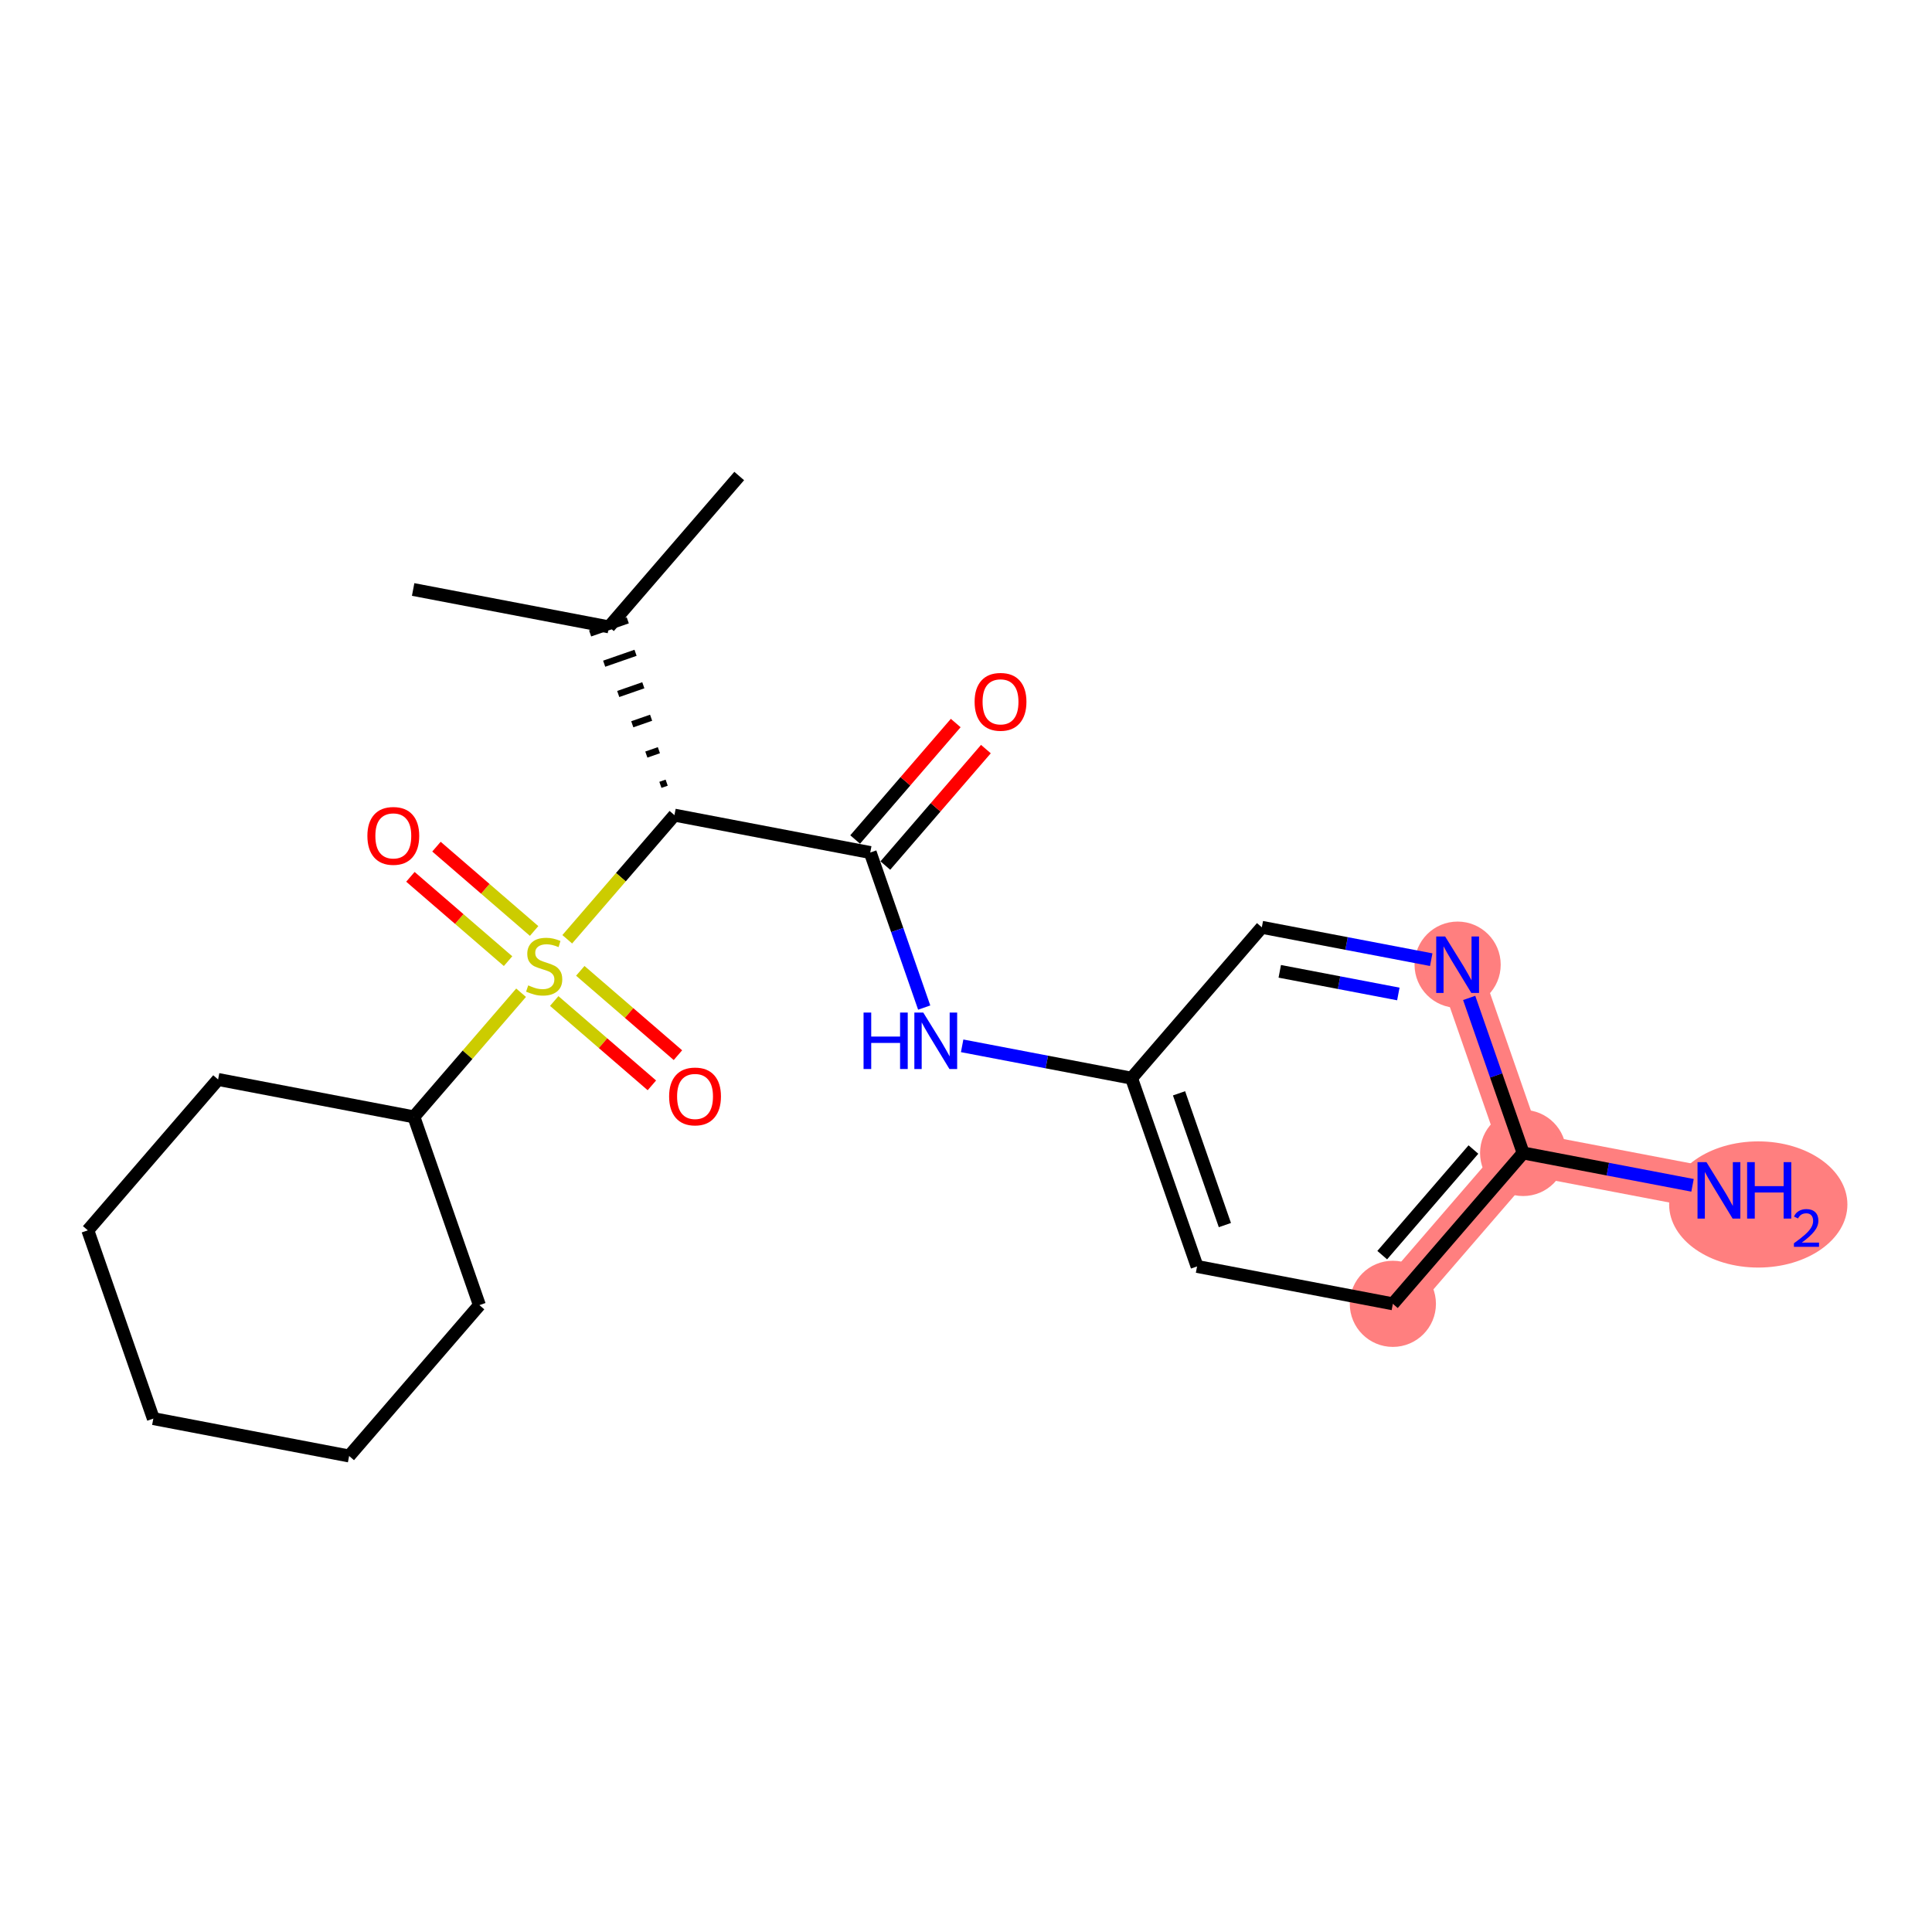 <?xml version='1.0' encoding='iso-8859-1'?>
<svg version='1.1' baseProfile='full'
              xmlns='http://www.w3.org/2000/svg'
                      xmlns:rdkit='http://www.rdkit.org/xml'
                      xmlns:xlink='http://www.w3.org/1999/xlink'
                  xml:space='preserve'
width='300px' height='300px' viewBox='0 0 300 300'>
<!-- END OF HEADER -->
<rect style='opacity:1.0;fill:#FFFFFF;stroke:none' width='300' height='300' x='0' y='0'> </rect>
<rect style='opacity:1.0;fill:#FFFFFF;stroke:none' width='300' height='300' x='0' y='0'> </rect>
<path d='M 216.282,202.458 L 236.512,179.032' style='fill:none;fill-rule:evenodd;stroke:#FF7F7F;stroke-width:6.6px;stroke-linecap:butt;stroke-linejoin:miter;stroke-opacity:1' />
<path d='M 236.512,179.032 L 266.914,184.838' style='fill:none;fill-rule:evenodd;stroke:#FF7F7F;stroke-width:6.6px;stroke-linecap:butt;stroke-linejoin:miter;stroke-opacity:1' />
<path d='M 236.512,179.032 L 226.339,149.799' style='fill:none;fill-rule:evenodd;stroke:#FF7F7F;stroke-width:6.6px;stroke-linecap:butt;stroke-linejoin:miter;stroke-opacity:1' />
<ellipse cx='216.282' cy='202.458' rx='6.19' ry='6.19'  style='fill:#FF7F7F;fill-rule:evenodd;stroke:#FF7F7F;stroke-width:1.0px;stroke-linecap:butt;stroke-linejoin:miter;stroke-opacity:1' />
<ellipse cx='236.512' cy='179.032' rx='6.19' ry='6.19'  style='fill:#FF7F7F;fill-rule:evenodd;stroke:#FF7F7F;stroke-width:1.0px;stroke-linecap:butt;stroke-linejoin:miter;stroke-opacity:1' />
<ellipse cx='273.023' cy='187.03' rx='13.34' ry='9.297'  style='fill:#FF7F7F;fill-rule:evenodd;stroke:#FF7F7F;stroke-width:1.0px;stroke-linecap:butt;stroke-linejoin:miter;stroke-opacity:1' />
<ellipse cx='226.339' cy='149.799' rx='6.19' ry='6.198'  style='fill:#FF7F7F;fill-rule:evenodd;stroke:#FF7F7F;stroke-width:1.0px;stroke-linecap:butt;stroke-linejoin:miter;stroke-opacity:1' />
<path class='bond-0 atom-0 atom-1' d='M 64.153,91.535 L 94.555,97.341' style='fill:none;fill-rule:evenodd;stroke:#000000;stroke-width:2.0px;stroke-linecap:butt;stroke-linejoin:miter;stroke-opacity:1' />
<path class='bond-1 atom-1 atom-2' d='M 94.555,97.341 L 114.785,73.915' style='fill:none;fill-rule:evenodd;stroke:#000000;stroke-width:2.0px;stroke-linecap:butt;stroke-linejoin:miter;stroke-opacity:1' />
<path class='bond-2 atom-3 atom-1' d='M 103.52,121.532 L 102.546,121.871' style='fill:none;fill-rule:evenodd;stroke:#000000;stroke-width:1.0px;stroke-linecap:butt;stroke-linejoin:miter;stroke-opacity:1' />
<path class='bond-2 atom-3 atom-1' d='M 102.312,116.49 L 100.363,117.169' style='fill:none;fill-rule:evenodd;stroke:#000000;stroke-width:1.0px;stroke-linecap:butt;stroke-linejoin:miter;stroke-opacity:1' />
<path class='bond-2 atom-3 atom-1' d='M 101.104,111.449 L 98.18,112.466' style='fill:none;fill-rule:evenodd;stroke:#000000;stroke-width:1.0px;stroke-linecap:butt;stroke-linejoin:miter;stroke-opacity:1' />
<path class='bond-2 atom-3 atom-1' d='M 99.895,106.407 L 95.998,107.763' style='fill:none;fill-rule:evenodd;stroke:#000000;stroke-width:1.0px;stroke-linecap:butt;stroke-linejoin:miter;stroke-opacity:1' />
<path class='bond-2 atom-3 atom-1' d='M 98.687,101.365 L 93.815,103.061' style='fill:none;fill-rule:evenodd;stroke:#000000;stroke-width:1.0px;stroke-linecap:butt;stroke-linejoin:miter;stroke-opacity:1' />
<path class='bond-2 atom-3 atom-1' d='M 97.479,96.324 L 91.632,98.358' style='fill:none;fill-rule:evenodd;stroke:#000000;stroke-width:1.0px;stroke-linecap:butt;stroke-linejoin:miter;stroke-opacity:1' />
<path class='bond-3 atom-3 atom-4' d='M 104.728,126.574 L 135.131,132.38' style='fill:none;fill-rule:evenodd;stroke:#000000;stroke-width:2.0px;stroke-linecap:butt;stroke-linejoin:miter;stroke-opacity:1' />
<path class='bond-13 atom-3 atom-14' d='M 104.728,126.574 L 96.406,136.212' style='fill:none;fill-rule:evenodd;stroke:#000000;stroke-width:2.0px;stroke-linecap:butt;stroke-linejoin:miter;stroke-opacity:1' />
<path class='bond-13 atom-3 atom-14' d='M 96.406,136.212 L 88.083,145.849' style='fill:none;fill-rule:evenodd;stroke:#CCCC00;stroke-width:2.0px;stroke-linecap:butt;stroke-linejoin:miter;stroke-opacity:1' />
<path class='bond-4 atom-4 atom-5' d='M 137.474,134.403 L 145.282,125.361' style='fill:none;fill-rule:evenodd;stroke:#000000;stroke-width:2.0px;stroke-linecap:butt;stroke-linejoin:miter;stroke-opacity:1' />
<path class='bond-4 atom-4 atom-5' d='M 145.282,125.361 L 153.09,116.319' style='fill:none;fill-rule:evenodd;stroke:#FF0000;stroke-width:2.0px;stroke-linecap:butt;stroke-linejoin:miter;stroke-opacity:1' />
<path class='bond-4 atom-4 atom-5' d='M 132.788,130.357 L 140.597,121.315' style='fill:none;fill-rule:evenodd;stroke:#000000;stroke-width:2.0px;stroke-linecap:butt;stroke-linejoin:miter;stroke-opacity:1' />
<path class='bond-4 atom-4 atom-5' d='M 140.597,121.315 L 148.405,112.273' style='fill:none;fill-rule:evenodd;stroke:#FF0000;stroke-width:2.0px;stroke-linecap:butt;stroke-linejoin:miter;stroke-opacity:1' />
<path class='bond-5 atom-4 atom-6' d='M 135.131,132.38 L 139.32,144.418' style='fill:none;fill-rule:evenodd;stroke:#000000;stroke-width:2.0px;stroke-linecap:butt;stroke-linejoin:miter;stroke-opacity:1' />
<path class='bond-5 atom-4 atom-6' d='M 139.32,144.418 L 143.509,156.456' style='fill:none;fill-rule:evenodd;stroke:#0000FF;stroke-width:2.0px;stroke-linecap:butt;stroke-linejoin:miter;stroke-opacity:1' />
<path class='bond-6 atom-6 atom-7' d='M 149.402,162.395 L 162.554,164.907' style='fill:none;fill-rule:evenodd;stroke:#0000FF;stroke-width:2.0px;stroke-linecap:butt;stroke-linejoin:miter;stroke-opacity:1' />
<path class='bond-6 atom-6 atom-7' d='M 162.554,164.907 L 175.706,167.419' style='fill:none;fill-rule:evenodd;stroke:#000000;stroke-width:2.0px;stroke-linecap:butt;stroke-linejoin:miter;stroke-opacity:1' />
<path class='bond-7 atom-7 atom-8' d='M 175.706,167.419 L 185.879,196.652' style='fill:none;fill-rule:evenodd;stroke:#000000;stroke-width:2.0px;stroke-linecap:butt;stroke-linejoin:miter;stroke-opacity:1' />
<path class='bond-7 atom-7 atom-8' d='M 183.079,169.769 L 190.2,190.232' style='fill:none;fill-rule:evenodd;stroke:#000000;stroke-width:2.0px;stroke-linecap:butt;stroke-linejoin:miter;stroke-opacity:1' />
<path class='bond-22 atom-13 atom-7' d='M 195.936,143.993 L 175.706,167.419' style='fill:none;fill-rule:evenodd;stroke:#000000;stroke-width:2.0px;stroke-linecap:butt;stroke-linejoin:miter;stroke-opacity:1' />
<path class='bond-8 atom-8 atom-9' d='M 185.879,196.652 L 216.282,202.458' style='fill:none;fill-rule:evenodd;stroke:#000000;stroke-width:2.0px;stroke-linecap:butt;stroke-linejoin:miter;stroke-opacity:1' />
<path class='bond-9 atom-9 atom-10' d='M 216.282,202.458 L 236.512,179.032' style='fill:none;fill-rule:evenodd;stroke:#000000;stroke-width:2.0px;stroke-linecap:butt;stroke-linejoin:miter;stroke-opacity:1' />
<path class='bond-9 atom-9 atom-10' d='M 214.631,194.898 L 228.792,178.5' style='fill:none;fill-rule:evenodd;stroke:#000000;stroke-width:2.0px;stroke-linecap:butt;stroke-linejoin:miter;stroke-opacity:1' />
<path class='bond-10 atom-10 atom-11' d='M 236.512,179.032 L 249.664,181.544' style='fill:none;fill-rule:evenodd;stroke:#000000;stroke-width:2.0px;stroke-linecap:butt;stroke-linejoin:miter;stroke-opacity:1' />
<path class='bond-10 atom-10 atom-11' d='M 249.664,181.544 L 262.816,184.056' style='fill:none;fill-rule:evenodd;stroke:#0000FF;stroke-width:2.0px;stroke-linecap:butt;stroke-linejoin:miter;stroke-opacity:1' />
<path class='bond-11 atom-10 atom-12' d='M 236.512,179.032 L 232.323,166.994' style='fill:none;fill-rule:evenodd;stroke:#000000;stroke-width:2.0px;stroke-linecap:butt;stroke-linejoin:miter;stroke-opacity:1' />
<path class='bond-11 atom-10 atom-12' d='M 232.323,166.994 L 228.133,154.956' style='fill:none;fill-rule:evenodd;stroke:#0000FF;stroke-width:2.0px;stroke-linecap:butt;stroke-linejoin:miter;stroke-opacity:1' />
<path class='bond-12 atom-12 atom-13' d='M 222.241,149.017 L 209.089,146.505' style='fill:none;fill-rule:evenodd;stroke:#0000FF;stroke-width:2.0px;stroke-linecap:butt;stroke-linejoin:miter;stroke-opacity:1' />
<path class='bond-12 atom-12 atom-13' d='M 209.089,146.505 L 195.936,143.993' style='fill:none;fill-rule:evenodd;stroke:#000000;stroke-width:2.0px;stroke-linecap:butt;stroke-linejoin:miter;stroke-opacity:1' />
<path class='bond-12 atom-12 atom-13' d='M 217.134,154.343 L 207.927,152.585' style='fill:none;fill-rule:evenodd;stroke:#0000FF;stroke-width:2.0px;stroke-linecap:butt;stroke-linejoin:miter;stroke-opacity:1' />
<path class='bond-12 atom-12 atom-13' d='M 207.927,152.585 L 198.721,150.827' style='fill:none;fill-rule:evenodd;stroke:#000000;stroke-width:2.0px;stroke-linecap:butt;stroke-linejoin:miter;stroke-opacity:1' />
<path class='bond-14 atom-14 atom-15' d='M 86.06,155.438 L 93.641,161.985' style='fill:none;fill-rule:evenodd;stroke:#CCCC00;stroke-width:2.0px;stroke-linecap:butt;stroke-linejoin:miter;stroke-opacity:1' />
<path class='bond-14 atom-14 atom-15' d='M 93.641,161.985 L 101.223,168.532' style='fill:none;fill-rule:evenodd;stroke:#FF0000;stroke-width:2.0px;stroke-linecap:butt;stroke-linejoin:miter;stroke-opacity:1' />
<path class='bond-14 atom-14 atom-15' d='M 90.106,150.753 L 97.687,157.299' style='fill:none;fill-rule:evenodd;stroke:#CCCC00;stroke-width:2.0px;stroke-linecap:butt;stroke-linejoin:miter;stroke-opacity:1' />
<path class='bond-14 atom-14 atom-15' d='M 97.687,157.299 L 105.269,163.846' style='fill:none;fill-rule:evenodd;stroke:#FF0000;stroke-width:2.0px;stroke-linecap:butt;stroke-linejoin:miter;stroke-opacity:1' />
<path class='bond-15 atom-14 atom-16' d='M 82.937,144.562 L 75.356,138.015' style='fill:none;fill-rule:evenodd;stroke:#CCCC00;stroke-width:2.0px;stroke-linecap:butt;stroke-linejoin:miter;stroke-opacity:1' />
<path class='bond-15 atom-14 atom-16' d='M 75.356,138.015 L 67.774,131.468' style='fill:none;fill-rule:evenodd;stroke:#FF0000;stroke-width:2.0px;stroke-linecap:butt;stroke-linejoin:miter;stroke-opacity:1' />
<path class='bond-15 atom-14 atom-16' d='M 78.891,149.247 L 71.31,142.701' style='fill:none;fill-rule:evenodd;stroke:#CCCC00;stroke-width:2.0px;stroke-linecap:butt;stroke-linejoin:miter;stroke-opacity:1' />
<path class='bond-15 atom-14 atom-16' d='M 71.31,142.701 L 63.728,136.154' style='fill:none;fill-rule:evenodd;stroke:#FF0000;stroke-width:2.0px;stroke-linecap:butt;stroke-linejoin:miter;stroke-opacity:1' />
<path class='bond-16 atom-14 atom-17' d='M 80.914,154.151 L 72.591,163.788' style='fill:none;fill-rule:evenodd;stroke:#CCCC00;stroke-width:2.0px;stroke-linecap:butt;stroke-linejoin:miter;stroke-opacity:1' />
<path class='bond-16 atom-14 atom-17' d='M 72.591,163.788 L 64.269,173.426' style='fill:none;fill-rule:evenodd;stroke:#000000;stroke-width:2.0px;stroke-linecap:butt;stroke-linejoin:miter;stroke-opacity:1' />
<path class='bond-17 atom-17 atom-18' d='M 64.269,173.426 L 33.866,167.62' style='fill:none;fill-rule:evenodd;stroke:#000000;stroke-width:2.0px;stroke-linecap:butt;stroke-linejoin:miter;stroke-opacity:1' />
<path class='bond-23 atom-22 atom-17' d='M 74.442,202.659 L 64.269,173.426' style='fill:none;fill-rule:evenodd;stroke:#000000;stroke-width:2.0px;stroke-linecap:butt;stroke-linejoin:miter;stroke-opacity:1' />
<path class='bond-18 atom-18 atom-19' d='M 33.866,167.62 L 13.636,191.046' style='fill:none;fill-rule:evenodd;stroke:#000000;stroke-width:2.0px;stroke-linecap:butt;stroke-linejoin:miter;stroke-opacity:1' />
<path class='bond-19 atom-19 atom-20' d='M 13.636,191.046 L 23.809,220.279' style='fill:none;fill-rule:evenodd;stroke:#000000;stroke-width:2.0px;stroke-linecap:butt;stroke-linejoin:miter;stroke-opacity:1' />
<path class='bond-20 atom-20 atom-21' d='M 23.809,220.279 L 54.212,226.085' style='fill:none;fill-rule:evenodd;stroke:#000000;stroke-width:2.0px;stroke-linecap:butt;stroke-linejoin:miter;stroke-opacity:1' />
<path class='bond-21 atom-21 atom-22' d='M 54.212,226.085 L 74.442,202.659' style='fill:none;fill-rule:evenodd;stroke:#000000;stroke-width:2.0px;stroke-linecap:butt;stroke-linejoin:miter;stroke-opacity:1' />
<path  class='atom-5' d='M 151.337 108.979
Q 151.337 106.874, 152.377 105.698
Q 153.417 104.521, 155.361 104.521
Q 157.305 104.521, 158.345 105.698
Q 159.385 106.874, 159.385 108.979
Q 159.385 111.108, 158.332 112.321
Q 157.28 113.522, 155.361 113.522
Q 153.429 113.522, 152.377 112.321
Q 151.337 111.12, 151.337 108.979
M 155.361 112.532
Q 156.698 112.532, 157.416 111.64
Q 158.146 110.737, 158.146 108.979
Q 158.146 107.258, 157.416 106.391
Q 156.698 105.512, 155.361 105.512
Q 154.024 105.512, 153.293 106.379
Q 152.575 107.245, 152.575 108.979
Q 152.575 110.749, 153.293 111.64
Q 154.024 112.532, 155.361 112.532
' fill='#FF0000'/>
<path  class='atom-6' d='M 134.093 157.23
L 135.282 157.23
L 135.282 160.957
L 139.763 160.957
L 139.763 157.23
L 140.952 157.23
L 140.952 165.996
L 139.763 165.996
L 139.763 161.947
L 135.282 161.947
L 135.282 165.996
L 134.093 165.996
L 134.093 157.23
' fill='#0000FF'/>
<path  class='atom-6' d='M 143.366 157.23
L 146.239 161.873
Q 146.523 162.331, 146.981 163.16
Q 147.44 163.99, 147.464 164.039
L 147.464 157.23
L 148.628 157.23
L 148.628 165.996
L 147.427 165.996
L 144.344 160.919
Q 143.985 160.325, 143.601 159.644
Q 143.23 158.963, 143.119 158.753
L 143.119 165.996
L 141.98 165.996
L 141.98 157.23
L 143.366 157.23
' fill='#0000FF'/>
<path  class='atom-11' d='M 264.977 180.455
L 267.849 185.098
Q 268.134 185.556, 268.592 186.386
Q 269.05 187.215, 269.075 187.265
L 269.075 180.455
L 270.239 180.455
L 270.239 189.221
L 269.038 189.221
L 265.955 184.145
Q 265.596 183.551, 265.212 182.87
Q 264.841 182.189, 264.729 181.978
L 264.729 189.221
L 263.59 189.221
L 263.59 180.455
L 264.977 180.455
' fill='#0000FF'/>
<path  class='atom-11' d='M 271.291 180.455
L 272.48 180.455
L 272.48 184.182
L 276.961 184.182
L 276.961 180.455
L 278.15 180.455
L 278.15 189.221
L 276.961 189.221
L 276.961 185.172
L 272.48 185.172
L 272.48 189.221
L 271.291 189.221
L 271.291 180.455
' fill='#0000FF'/>
<path  class='atom-11' d='M 278.575 188.913
Q 278.787 188.366, 279.294 188.064
Q 279.801 187.753, 280.503 187.753
Q 281.378 187.753, 281.868 188.227
Q 282.358 188.701, 282.358 189.543
Q 282.358 190.401, 281.721 191.201
Q 281.092 192.002, 279.784 192.95
L 282.456 192.95
L 282.456 193.604
L 278.559 193.604
L 278.559 193.056
Q 279.637 192.288, 280.275 191.716
Q 280.92 191.144, 281.231 190.629
Q 281.541 190.115, 281.541 189.583
Q 281.541 189.028, 281.263 188.717
Q 280.985 188.407, 280.503 188.407
Q 280.038 188.407, 279.727 188.595
Q 279.417 188.783, 279.196 189.199
L 278.575 188.913
' fill='#0000FF'/>
<path  class='atom-12' d='M 224.401 145.416
L 227.274 150.059
Q 227.558 150.517, 228.016 151.347
Q 228.475 152.176, 228.499 152.226
L 228.499 145.416
L 229.663 145.416
L 229.663 154.182
L 228.462 154.182
L 225.379 149.106
Q 225.02 148.512, 224.637 147.831
Q 224.265 147.15, 224.154 146.939
L 224.154 154.182
L 223.015 154.182
L 223.015 145.416
L 224.401 145.416
' fill='#0000FF'/>
<path  class='atom-14' d='M 82.022 153.009
Q 82.121 153.046, 82.53 153.219
Q 82.939 153.392, 83.384 153.504
Q 83.842 153.603, 84.288 153.603
Q 85.118 153.603, 85.6 153.207
Q 86.083 152.798, 86.083 152.092
Q 86.083 151.61, 85.836 151.312
Q 85.6 151.015, 85.229 150.854
Q 84.858 150.693, 84.239 150.508
Q 83.459 150.272, 82.988 150.05
Q 82.53 149.827, 82.196 149.356
Q 81.874 148.886, 81.874 148.093
Q 81.874 146.991, 82.617 146.311
Q 83.372 145.63, 84.858 145.63
Q 85.873 145.63, 87.024 146.112
L 86.74 147.066
Q 85.687 146.632, 84.895 146.632
Q 84.04 146.632, 83.57 146.991
Q 83.1 147.338, 83.112 147.945
Q 83.112 148.415, 83.347 148.7
Q 83.595 148.985, 83.941 149.146
Q 84.3 149.307, 84.895 149.492
Q 85.687 149.74, 86.158 149.988
Q 86.628 150.235, 86.962 150.743
Q 87.309 151.238, 87.309 152.092
Q 87.309 153.306, 86.492 153.962
Q 85.687 154.606, 84.338 154.606
Q 83.558 154.606, 82.963 154.432
Q 82.381 154.271, 81.688 153.987
L 82.022 153.009
' fill='#CCCC00'/>
<path  class='atom-15' d='M 103.901 170.255
Q 103.901 168.15, 104.941 166.974
Q 105.981 165.797, 107.925 165.797
Q 109.869 165.797, 110.909 166.974
Q 111.949 168.15, 111.949 170.255
Q 111.949 172.384, 110.896 173.597
Q 109.844 174.798, 107.925 174.798
Q 105.993 174.798, 104.941 173.597
Q 103.901 172.396, 103.901 170.255
M 107.925 173.808
Q 109.262 173.808, 109.98 172.916
Q 110.711 172.013, 110.711 170.255
Q 110.711 168.534, 109.98 167.667
Q 109.262 166.788, 107.925 166.788
Q 106.588 166.788, 105.857 167.655
Q 105.139 168.521, 105.139 170.255
Q 105.139 172.025, 105.857 172.916
Q 106.588 173.808, 107.925 173.808
' fill='#FF0000'/>
<path  class='atom-16' d='M 57.048 129.795
Q 57.048 127.69, 58.089 126.514
Q 59.129 125.338, 61.072 125.338
Q 63.016 125.338, 64.056 126.514
Q 65.096 127.69, 65.096 129.795
Q 65.096 131.924, 64.044 133.138
Q 62.991 134.339, 61.072 134.339
Q 59.141 134.339, 58.089 133.138
Q 57.048 131.937, 57.048 129.795
M 61.072 133.348
Q 62.409 133.348, 63.127 132.457
Q 63.858 131.553, 63.858 129.795
Q 63.858 128.074, 63.127 127.207
Q 62.409 126.328, 61.072 126.328
Q 59.735 126.328, 59.005 127.195
Q 58.287 128.062, 58.287 129.795
Q 58.287 131.565, 59.005 132.457
Q 59.735 133.348, 61.072 133.348
' fill='#FF0000'/>
</svg>
